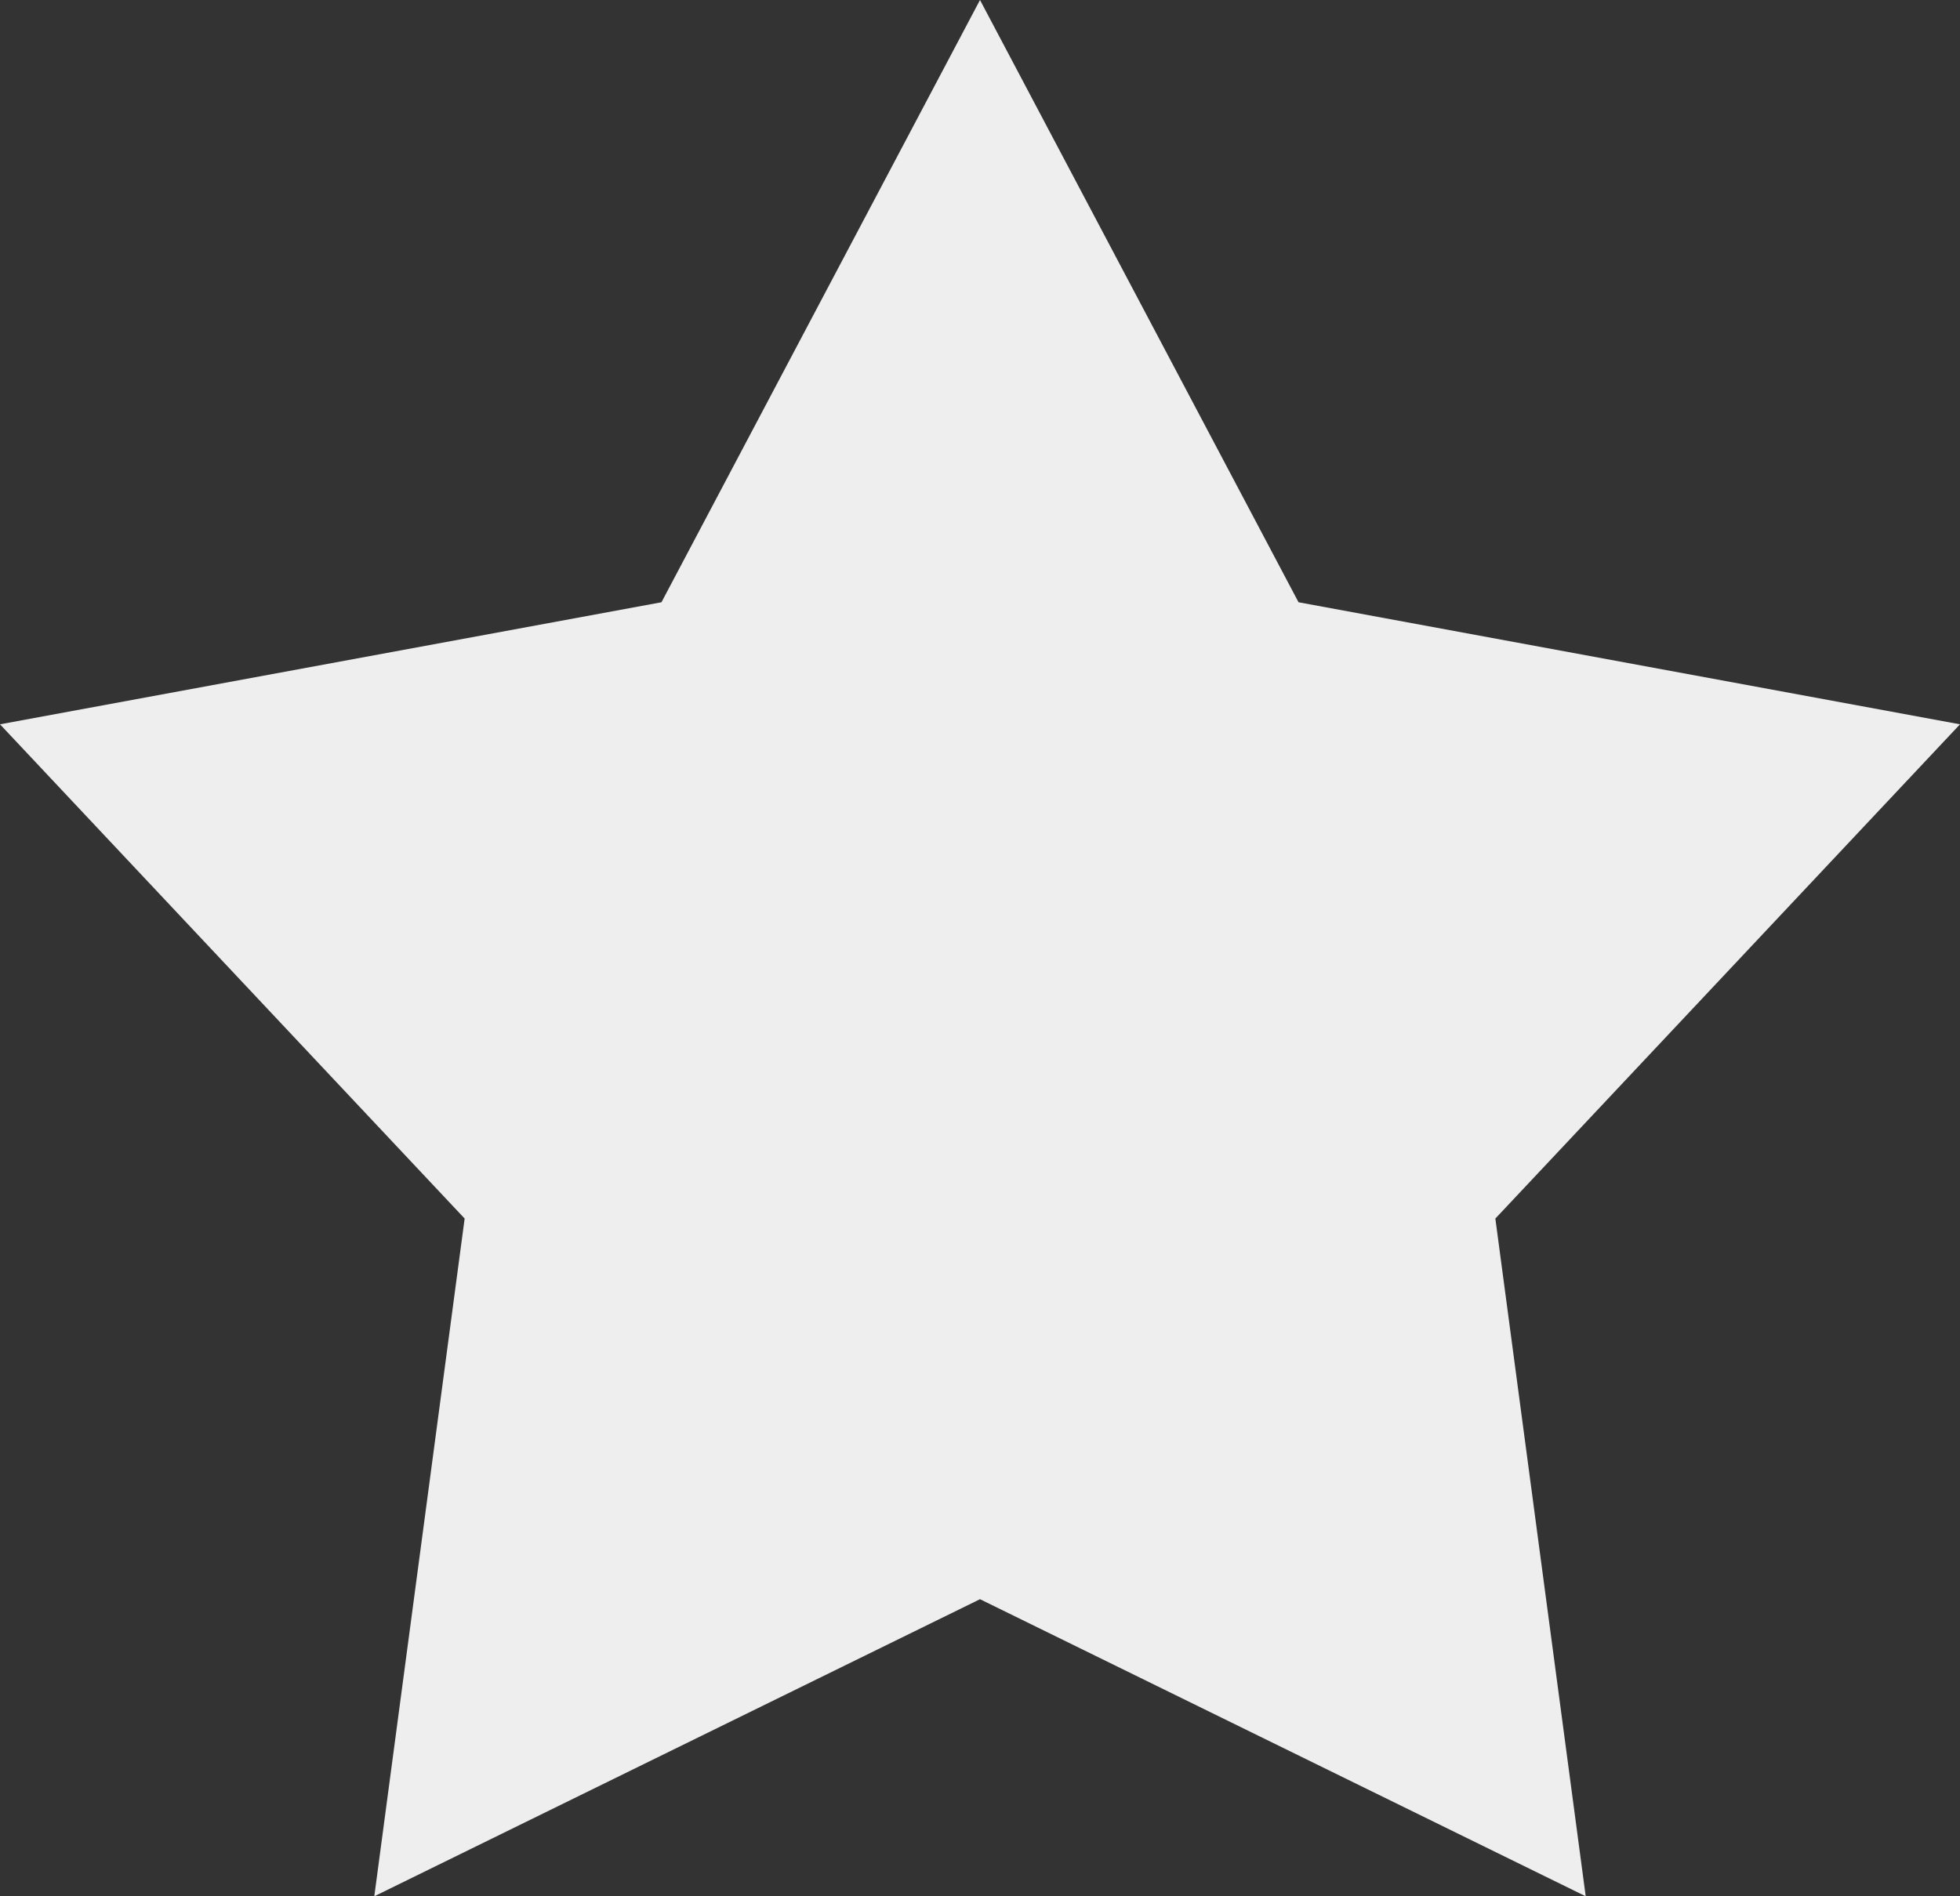 <svg xmlns="http://www.w3.org/2000/svg" width="31" height="30" viewBox="0 0 31 30">
  <rect x="0" y="0" width="31" height="30" fill="#333333" stroke="none"/>
  <path id="star01" d="M15.5,0l5.038,9.528L31,11.459l-7.349,7.819L25.08,30,15.5,25.3,5.92,30,7.349,19.278,0,11.459,10.462,9.528Z" fill="#eee"/>
</svg>
